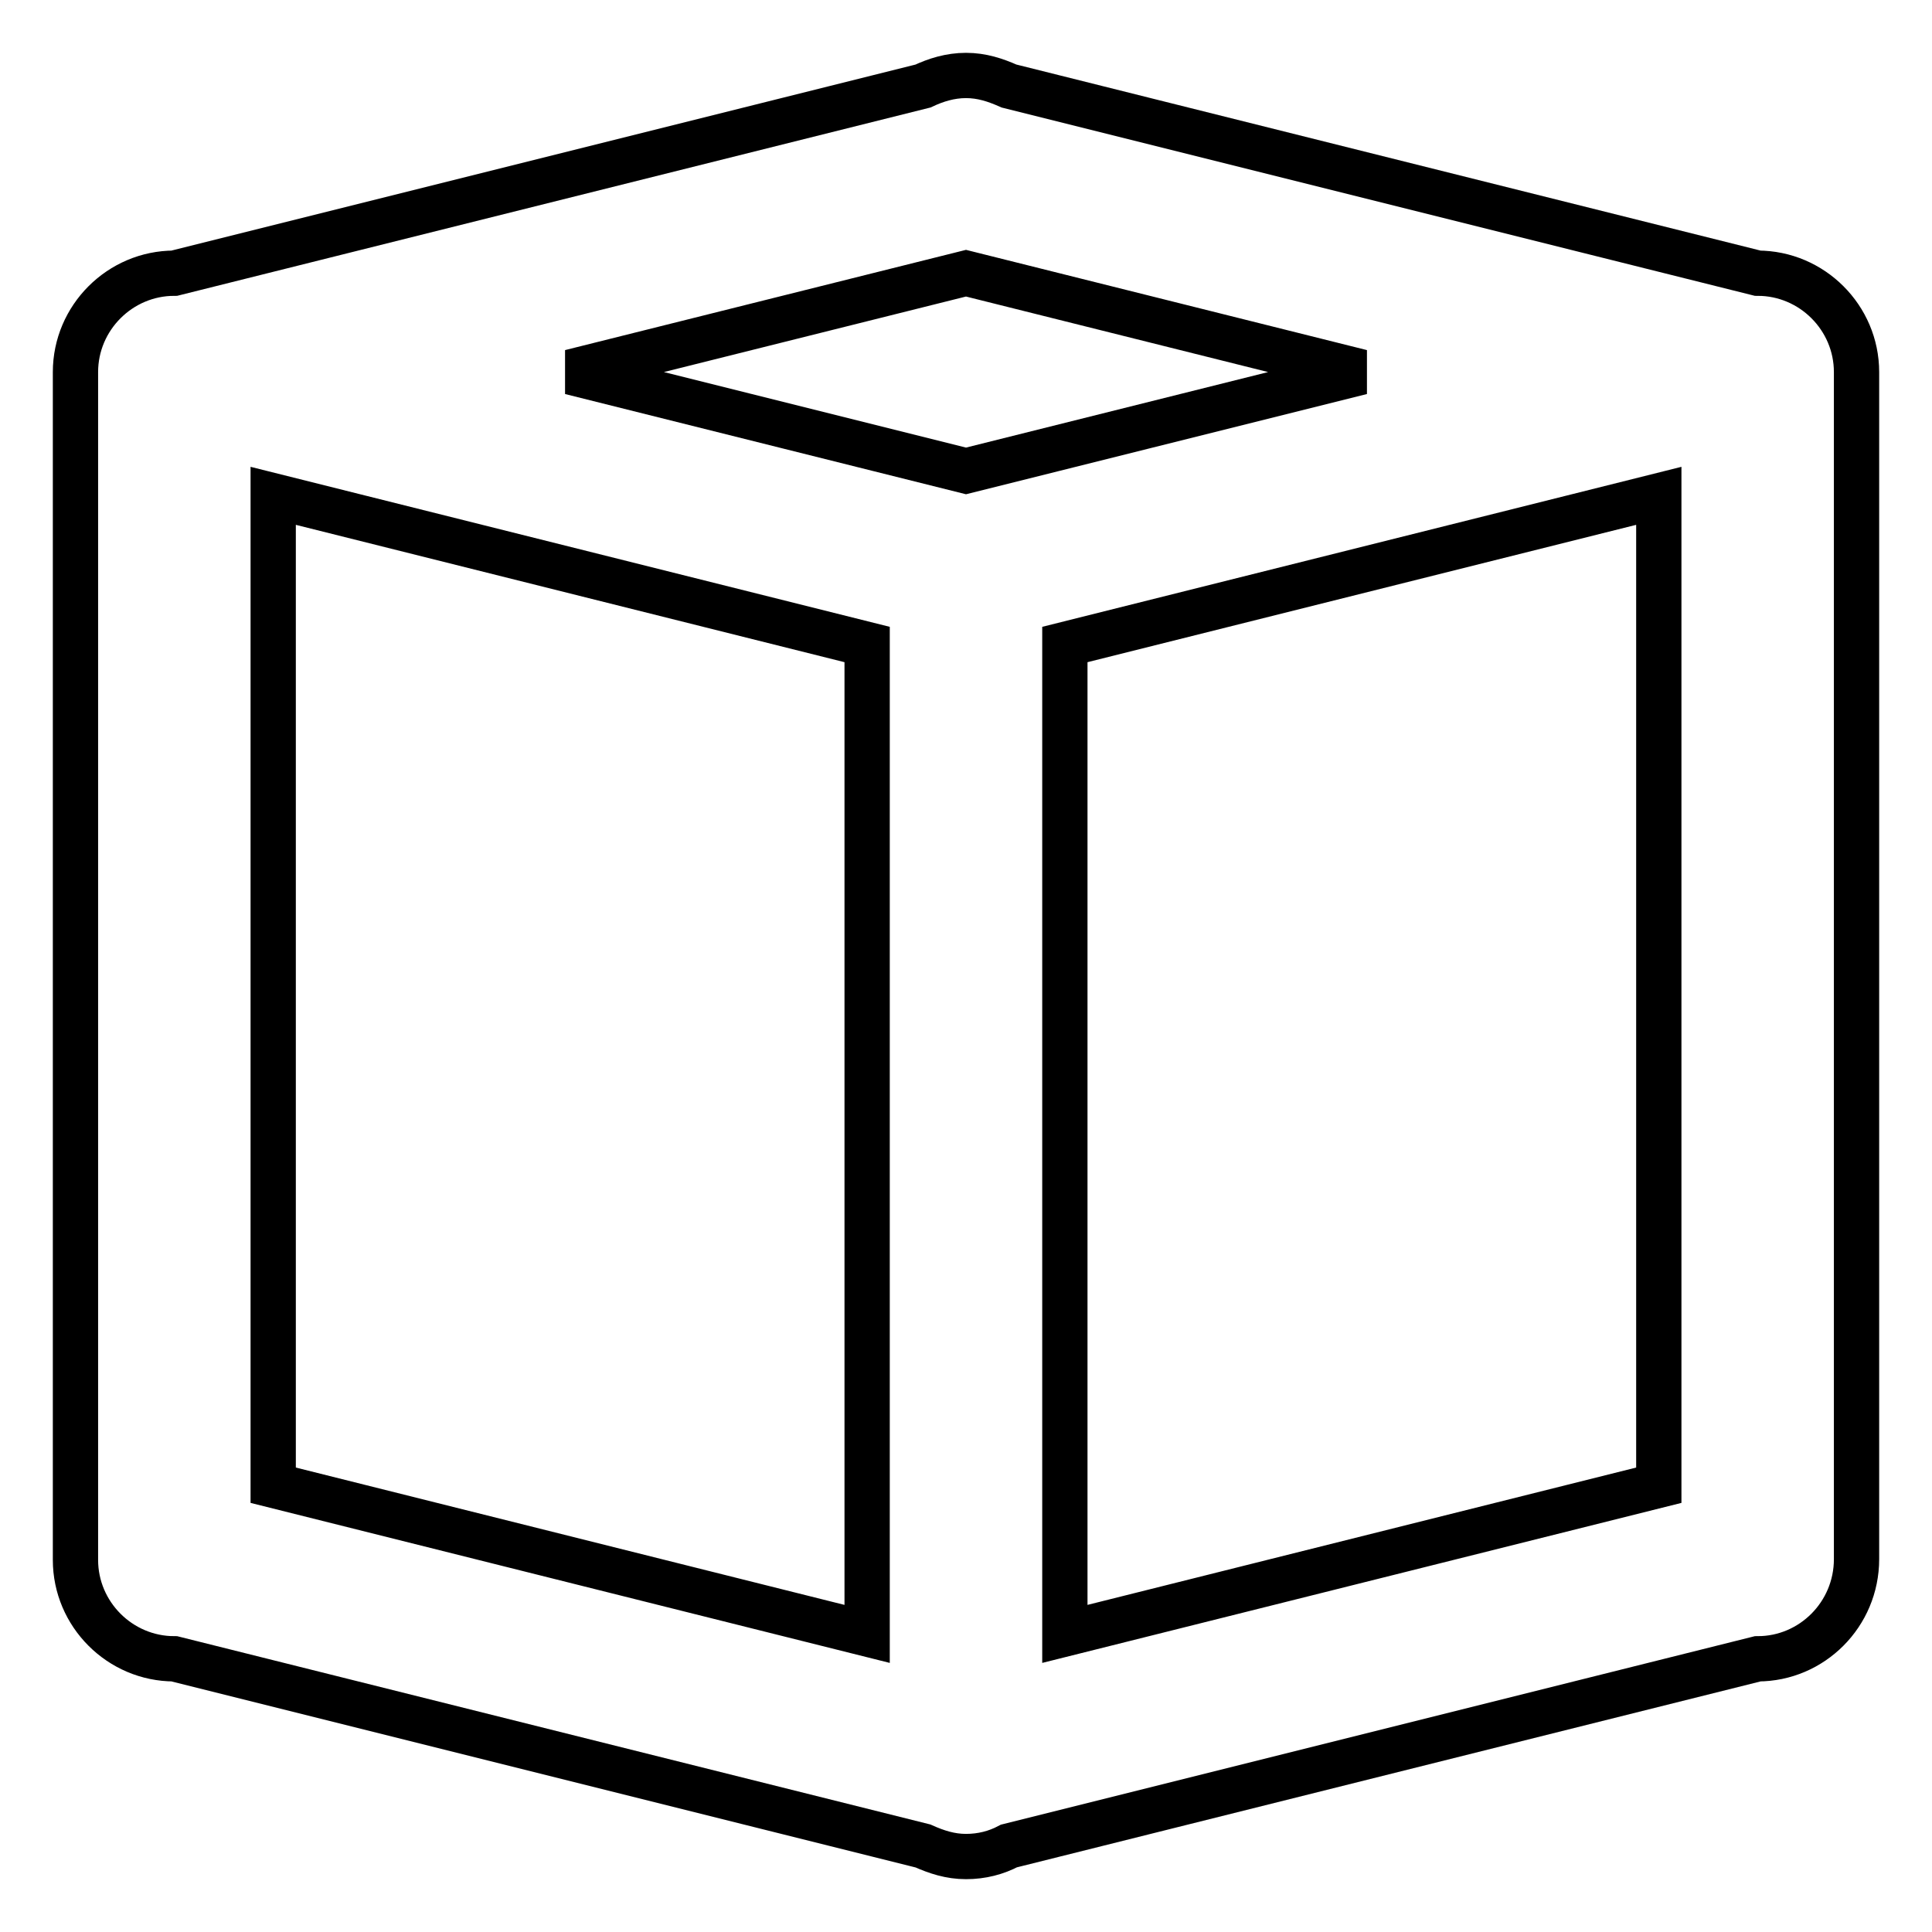 <?xml version="1.0" encoding="utf-8"?>
<!-- Svg Vector Icons : http://www.onlinewebfonts.com/icon -->
<!DOCTYPE svg PUBLIC "-//W3C//DTD SVG 1.1//EN" "http://www.w3.org/Graphics/SVG/1.1/DTD/svg11.dtd">
<svg version="1.1" xmlns="http://www.w3.org/2000/svg" xmlns:xlink="http://www.w3.org/1999/xlink" x="0px" y="0px" viewBox="0 0 256 256" enable-background="new 0 0 256 256" xml:space="preserve">
<g> <path stroke-width="6" fill-opacity="0" stroke="#000000"  d="M232.9,219.8l-99.2,24.8c-1.7,0.9-3.6,1.4-5.7,1.4s-3.9-0.6-5.7-1.4l-99.2-24.8c-7.2,0-13.1-5.9-13.1-13.1 V49.3c0-7.2,5.9-13.1,13.1-13.1l99.2-24.8c1.7-0.8,3.6-1.4,5.7-1.4s3.9,0.6,5.7,1.4l99.2,24.8c7.2,0,13.1,5.9,13.1,13.1v157.3 C246,213.9,240.1,219.8,232.9,219.8z M141.1,216.5l78.7-19.7V65.7l-78.7,19.7V216.5z M36.2,196.8l78.7,19.7V85.4L36.2,65.7V196.8z  M128,62.4l52.4-13.1L128,36.2L75.6,49.3L128,62.4z"/></g>
</svg>